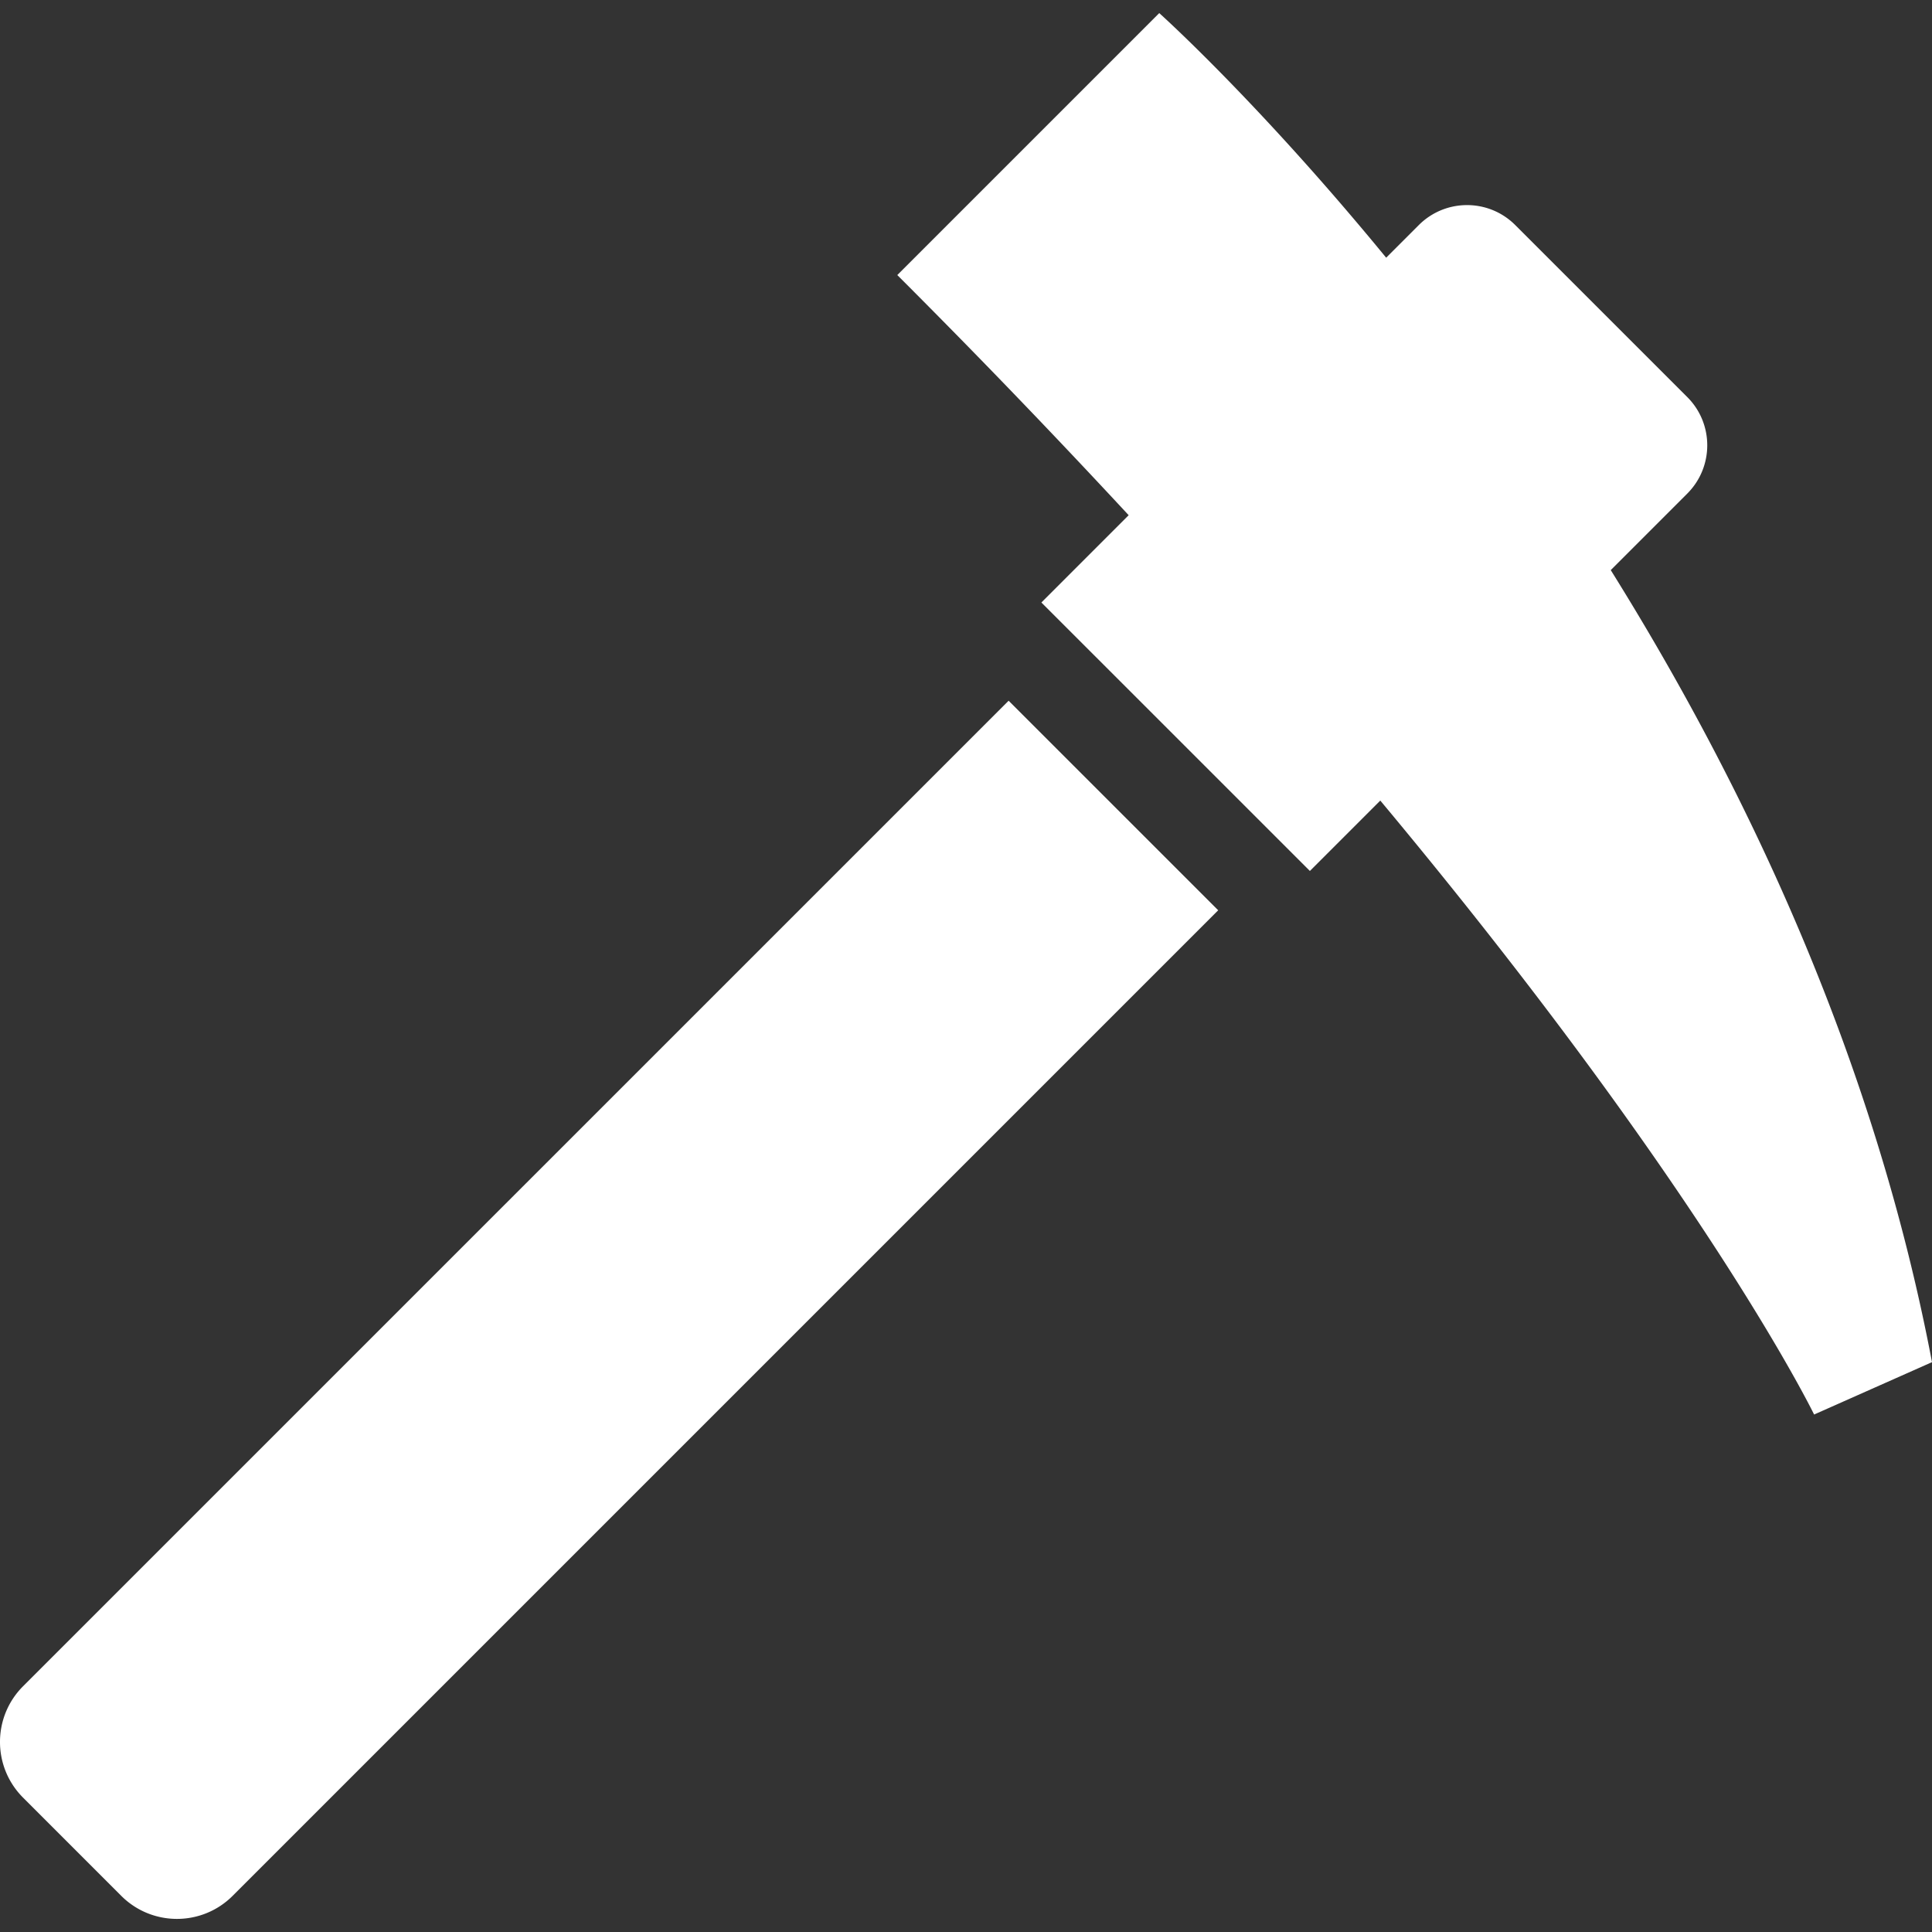 <svg xmlns="http://www.w3.org/2000/svg" viewBox="0 0 512 512" style="width:256px;height:256px"><rect x="0" y="0" width="512" height="512" fill="#333333" stroke="none"/><path d="M426.866 151.084l20.273-20.273c7.068-7.068 7.068-18.525.008-25.585L401.57 59.657c-7.068-7.077-18.516-7.069-25.584 0l-8.636 8.635c-33.981-41.412-60.135-64.82-60.135-64.82l-69.422 69.422a2323.92 2323.92 0 0161.314 63.64L275.98 159.67l71.155 71.146 18.656-18.657c86.149 103.279 114.966 162.706 114.966 162.706L512 360.983c-15.366-80.846-49.264-152.429-85.134-209.899zM6.11 446.876c-8.149 8.149-8.149 21.37.008 29.519l26.014 26.022c8.149 8.148 21.37 8.148 29.519 0l261.184-261.184-55.541-55.533L6.11 446.876z" fill="#fff"/></svg>